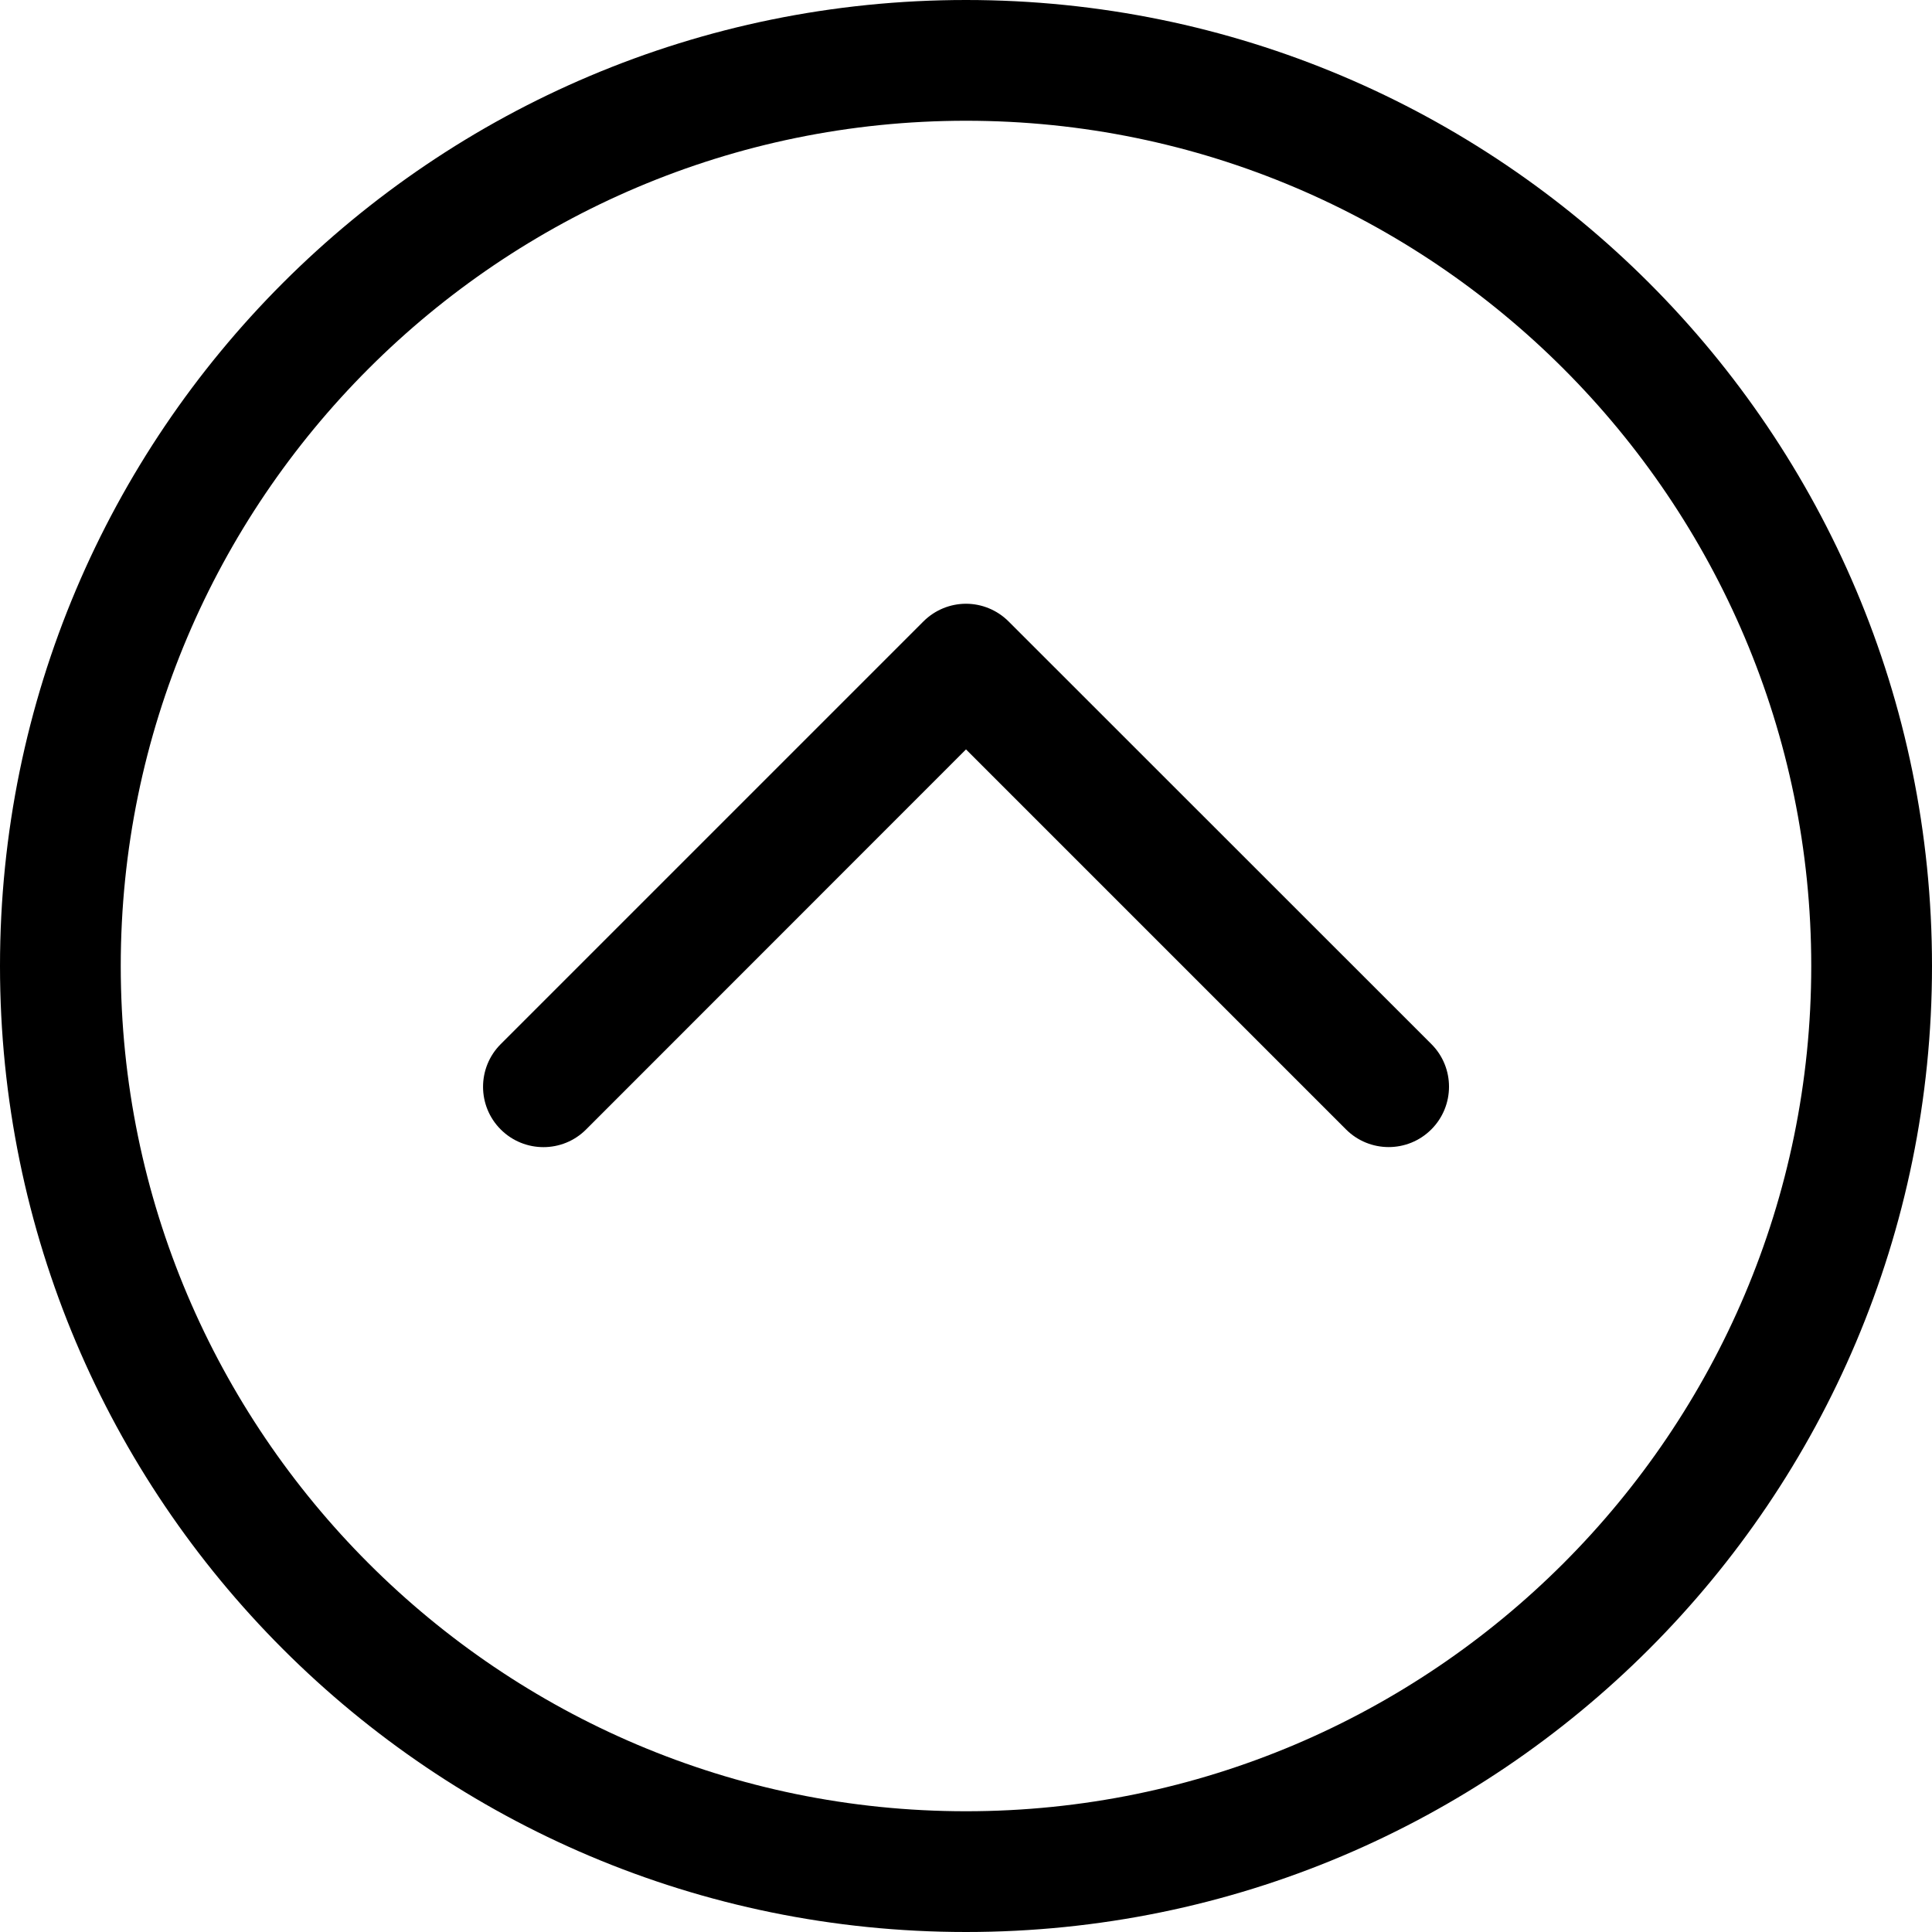 <svg xmlns="http://www.w3.org/2000/svg" viewBox="0 0 512 512"><!--! Font Awesome Pro 6.1.2 by @fontawesome - https://fontawesome.com License - https://fontawesome.com/license (Commercial License) Copyright 2022 Fonticons, Inc. --><path d="M256 0C114.6 0 0 114.6 0 256s114.6 256 256 256s256-114.6 256-256S397.4 0 256 0zM256 480c-123.5 0-224-100.5-224-224s100.5-224 224-224s224 100.5 224 224S379.5 480 256 480zM267.3 164.7C264.2 161.6 260.1 160 256 160S247.8 161.6 244.7 164.7l-112 112c-6.25 6.25-6.25 16.38 0 22.62s16.38 6.25 22.62 0L256 198.6l100.7 100.7c6.25 6.25 16.38 6.25 22.62 0s6.25-16.38 0-22.62L267.3 164.7z"/></svg>
